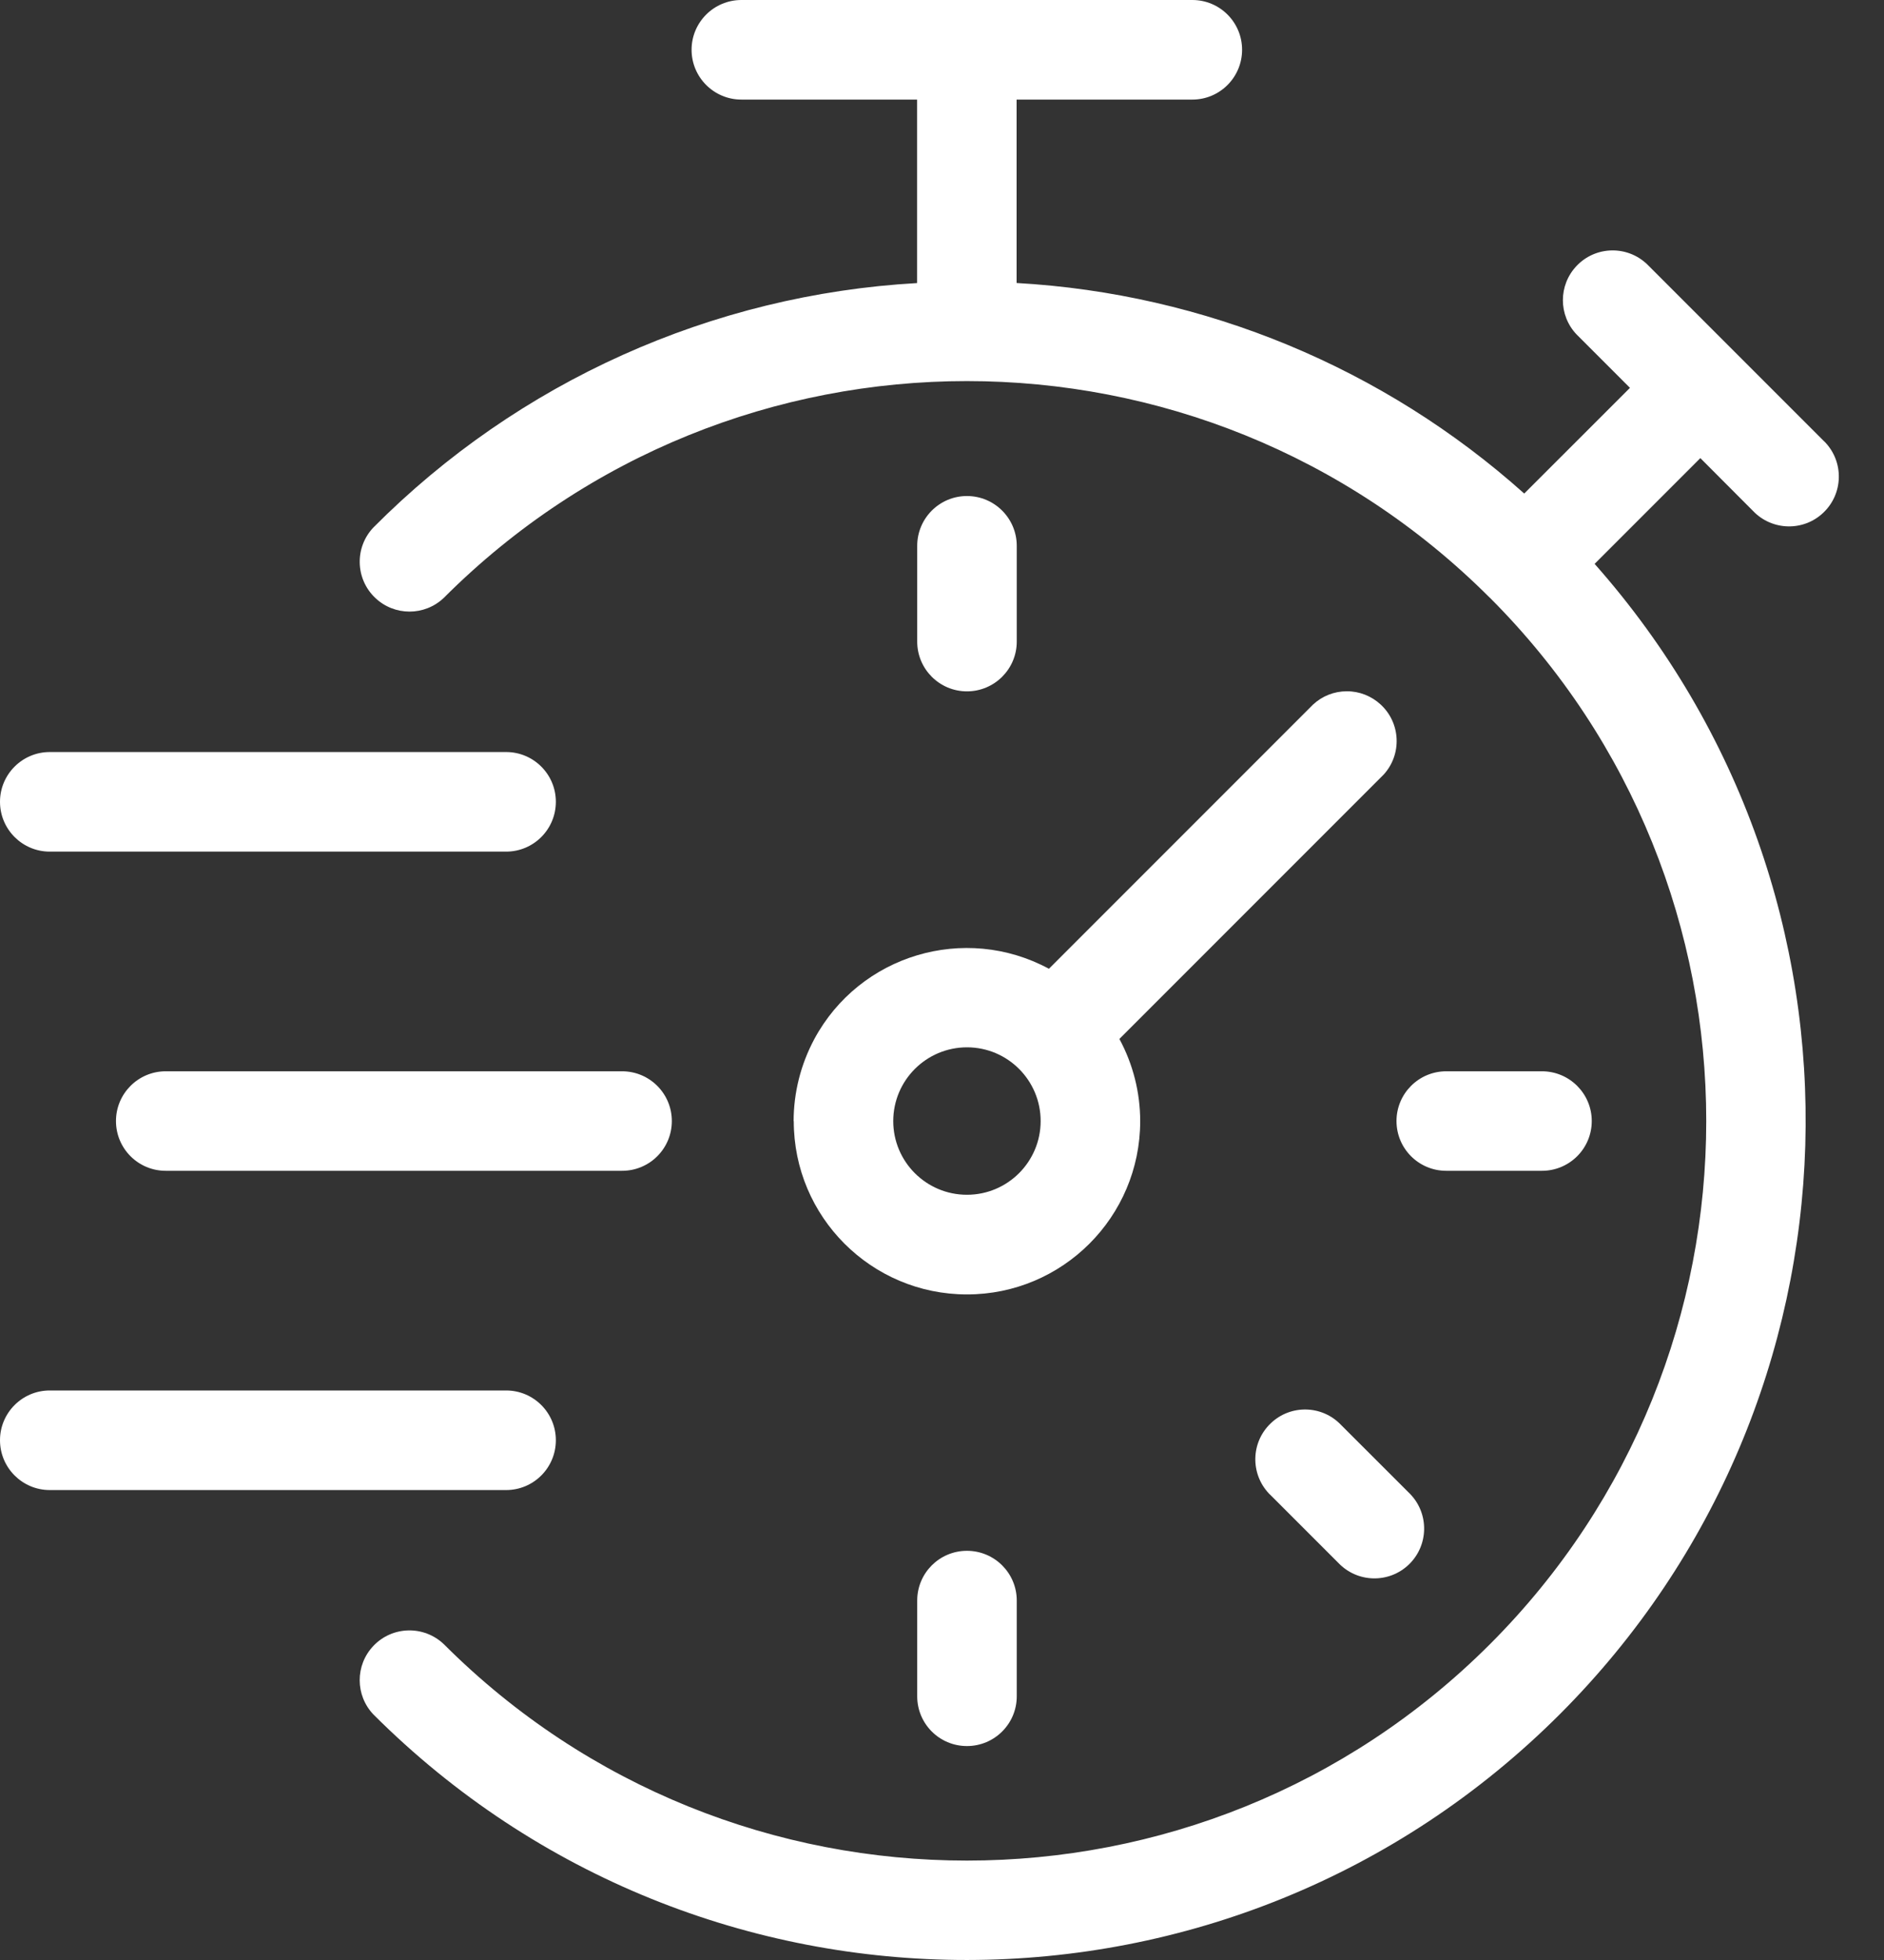 <svg width="25" height="26" viewBox="0 0 25 26" fill="none" xmlns="http://www.w3.org/2000/svg">
<rect x="0" y="0" width="25" height="26" fill="#333333" stroke="none"/>
<path d="M12.831 6.58C12.466 6.58 12.171 6.876 12.171 7.241V8.511C12.171 8.875 12.466 9.171 12.831 9.171C13.196 9.171 13.492 8.875 13.492 8.511V7.241C13.492 6.876 13.196 6.58 12.831 6.58ZM12.831 20.572C12.466 20.572 12.171 20.867 12.171 21.232V22.502C12.171 22.867 12.466 23.162 12.831 23.162C13.196 23.162 13.492 22.867 13.492 22.502V21.232C13.492 20.867 13.196 20.572 12.831 20.572ZM20.461 14.211H19.191C18.826 14.211 18.531 14.507 18.531 14.871C18.531 15.236 18.826 15.531 19.191 15.531H20.461C20.826 15.531 21.122 15.236 21.122 14.871C21.122 14.507 20.826 14.211 20.461 14.211ZM18.715 19.821C18.708 19.814 18.701 19.807 18.694 19.8L17.795 18.902C17.544 18.638 17.125 18.628 16.862 18.881C16.598 19.132 16.589 19.55 16.84 19.814C16.847 19.821 16.855 19.828 16.862 19.835L17.76 20.733C18.012 20.997 18.43 21.007 18.694 20.755C18.957 20.503 18.967 20.085 18.715 19.821ZM18.319 9.344C18.197 9.232 18.037 9.169 17.871 9.17C17.705 9.17 17.545 9.233 17.424 9.346L13.919 12.851C12.802 12.249 11.408 12.666 10.806 13.783C10.626 14.119 10.531 14.493 10.531 14.874L10.533 14.871C10.532 16.141 11.561 17.17 12.83 17.171C14.099 17.172 15.129 16.143 15.13 14.874C15.13 14.492 15.035 14.117 14.854 13.782L18.359 10.277C18.606 10.008 18.588 9.59 18.319 9.344ZM12.831 15.849C12.291 15.849 11.853 15.411 11.853 14.871C11.854 14.331 12.291 13.894 12.831 13.893C13.371 13.893 13.809 14.331 13.809 14.871C13.809 15.411 13.371 15.849 12.831 15.849Z" fill="white"/>
<path d="M23.263 6.779C23.515 7.042 23.933 7.052 24.196 6.8C24.46 6.548 24.47 6.13 24.218 5.866C24.211 5.859 24.204 5.852 24.196 5.845L21.856 3.505C21.592 3.253 21.174 3.262 20.922 3.526C20.678 3.781 20.678 4.183 20.922 4.438L21.629 5.145L20.226 6.547C18.362 4.88 15.987 3.895 13.49 3.754V1.321H15.822C16.187 1.321 16.482 1.025 16.482 0.66C16.482 0.296 16.187 0 15.822 0H9.838C9.473 0 9.177 0.296 9.177 0.66C9.177 1.025 9.473 1.321 9.838 1.321H12.169V3.755C9.447 3.909 6.879 5.063 4.956 6.996C4.704 7.26 4.714 7.678 4.978 7.93C5.233 8.174 5.635 8.174 5.89 7.93C9.723 4.097 15.938 4.097 19.77 7.93L19.771 7.93C23.598 11.757 23.598 17.984 19.771 21.811C15.944 25.638 9.717 25.638 5.89 21.811C5.626 21.559 5.208 21.568 4.956 21.832C4.712 22.087 4.712 22.489 4.956 22.744C9.308 27.09 16.359 27.084 20.705 22.733C24.863 18.567 25.063 11.886 21.16 7.48L22.563 6.077L23.263 6.779Z" fill="white"/>
<path d="M6.716 9.976H0.66C0.296 9.976 0 10.272 0 10.636C0 11.001 0.296 11.297 0.66 11.297H6.716C7.081 11.297 7.376 11.001 7.376 10.636C7.376 10.272 7.081 9.976 6.716 9.976ZM8.255 14.211H2.199C1.834 14.211 1.539 14.507 1.539 14.871C1.539 15.236 1.834 15.531 2.199 15.531H8.255C8.62 15.531 8.915 15.236 8.915 14.871C8.915 14.507 8.62 14.211 8.255 14.211ZM6.716 18.445H0.66C0.296 18.445 0 18.741 0 19.105C0 19.47 0.296 19.766 0.66 19.766H6.716C7.081 19.766 7.376 19.47 7.376 19.105C7.376 18.741 7.081 18.445 6.716 18.445Z" fill="white"/>
</svg>
